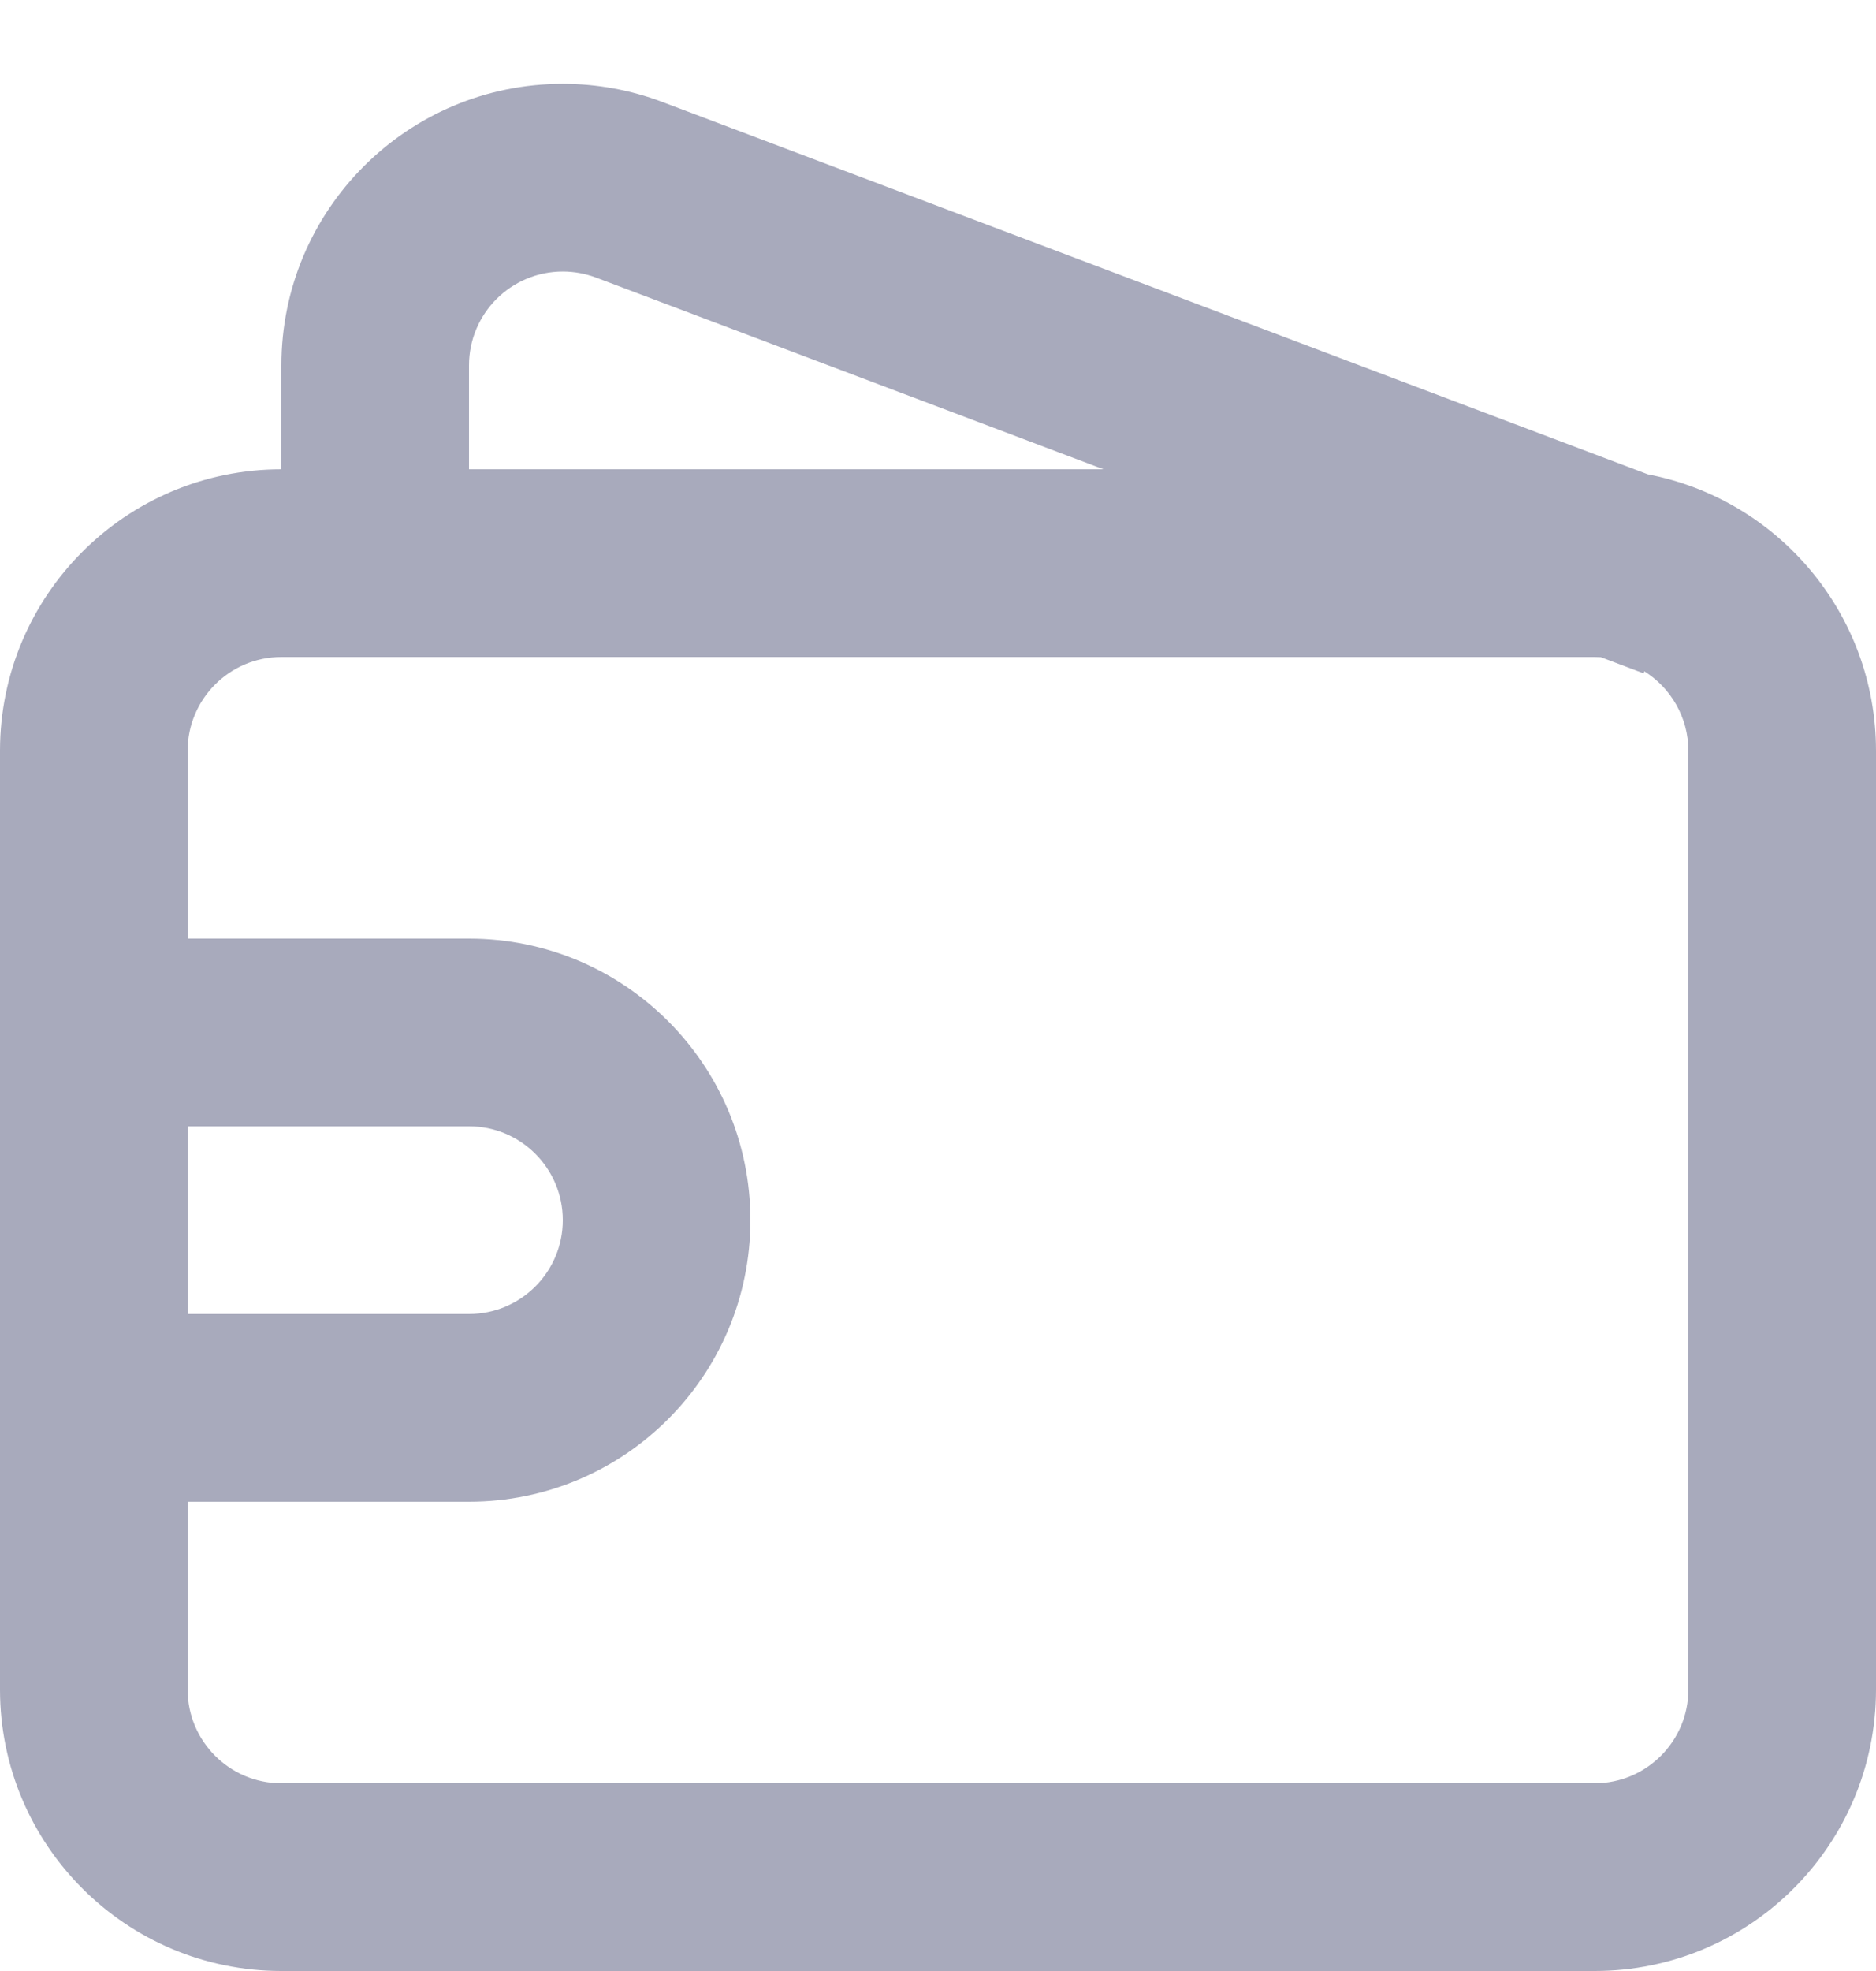 <svg width="20" height="21" viewBox="0 0 20 21" fill="none" xmlns="http://www.w3.org/2000/svg">
<path fill-rule="evenodd" clip-rule="evenodd" d="M5 5V3.893C5 3.341 5.448 2.893 6 2.893C6.121 2.893 6.24 2.915 6.353 2.957L11.764 5H5ZM3 5V3.893C3 2.236 4.343 0.893 6 0.893C6.362 0.893 6.721 0.958 7.06 1.086L17.568 5.054C18.953 5.319 20 6.537 20 8V18C20 19.657 18.657 21 17 21H3C1.343 21 0 19.657 0 18V15V11V8C0 6.343 1.343 5 3 5ZM2 12V14H5C5.552 14 6 13.552 6 13C6 12.448 5.552 12 5 12H2ZM2 16H5C6.657 16 8 14.657 8 13C8 11.343 6.657 10 5 10H2V8C2 7.448 2.448 7 3 7H17C17.022 7 17.045 7.001 17.067 7.002L17.522 7.174L17.53 7.152C17.812 7.329 18 7.643 18 8V18C18 18.552 17.552 19 17 19H3C2.448 19 2 18.552 2 18V16Z" fill="#A8AABC"/>
</svg>
